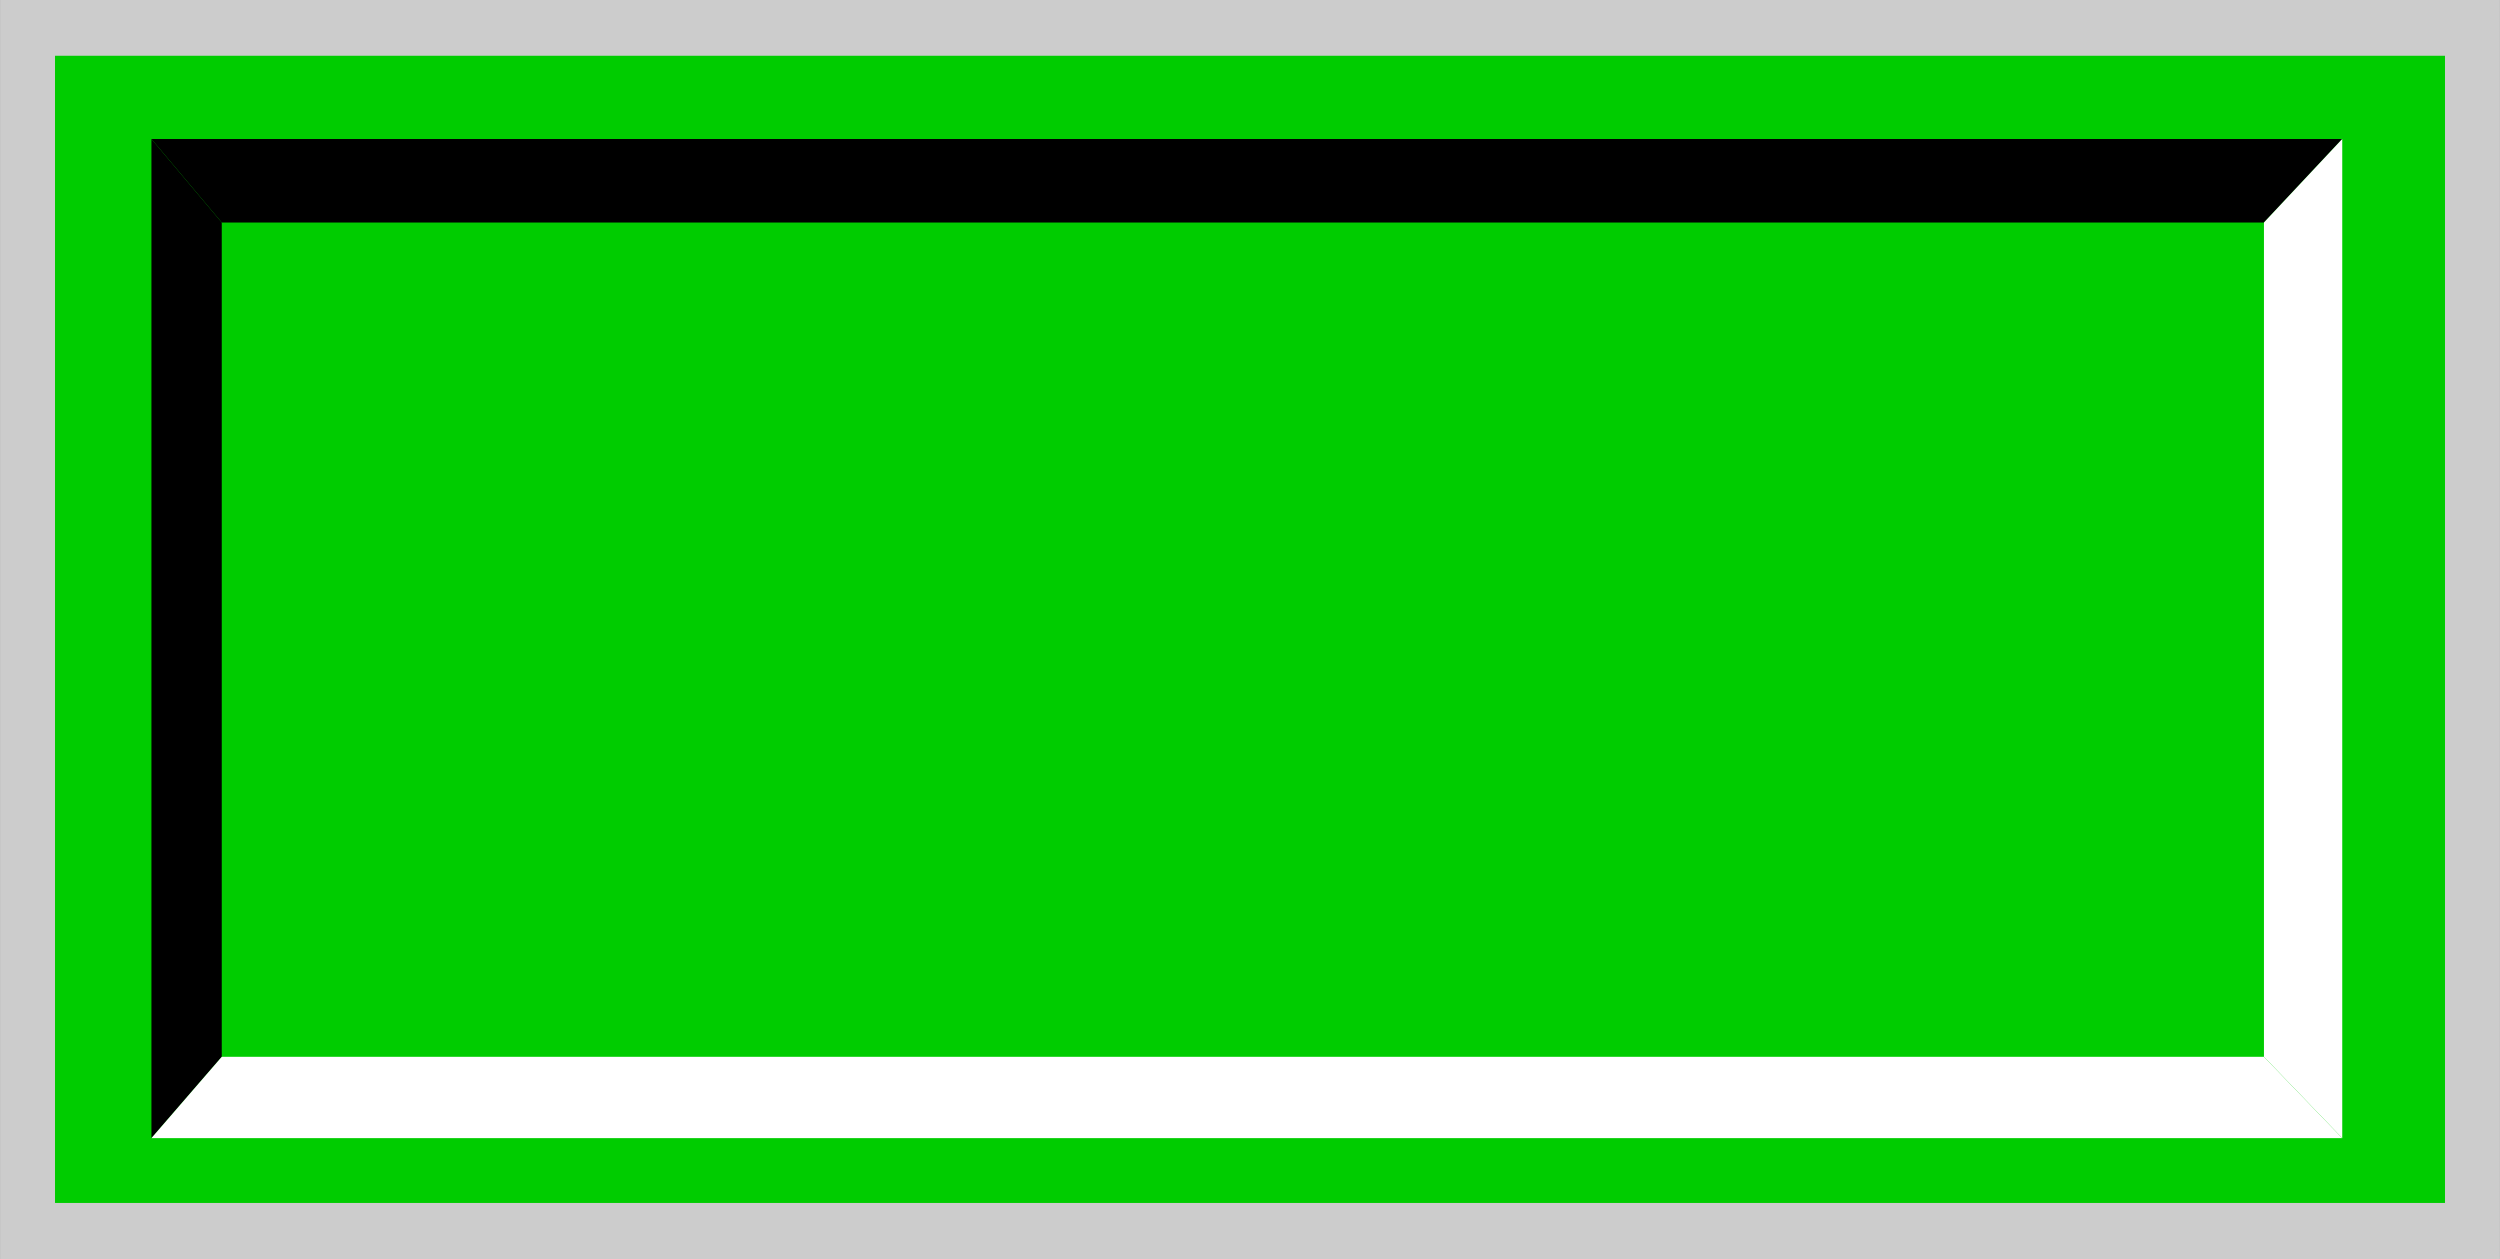 <!--?xml version="1.0" encoding="UTF-8" standalone="no"?-->
<!-- Creator: CorelDRAW -->

<svg xmlns:dc="http://purl.org/dc/elements/1.1/" xmlns:cc="http://creativecommons.org/ns#" xmlns:rdf="http://www.w3.org/1999/02/22-rdf-syntax-ns#" xmlns:svg="http://www.w3.org/2000/svg" xmlns="http://www.w3.org/2000/svg" xmlns:sodipodi="http://sodipodi.sourceforge.net/DTD/sodipodi-0.dtd" xmlns:inkscape="http://www.inkscape.org/namespaces/inkscape" xml:space="preserve" width="27.8mm" height="14mm" style="shape-rendering:geometricPrecision; text-rendering:geometricPrecision; image-rendering:optimizeQuality; fill-rule:evenodd; clip-rule:evenodd" viewBox="0 0 9.1 4.583" id="svg2" version="1.1" inkscape:version="0.48.3.1 r9886" sodipodi:docname="78.svg"><rect x="0" y="0" width="9.1" height="4.583" fill="#808080" stroke="none"/><sodipodi:namedview pagecolor="#ffffff" bordercolor="#666666" borderopacity="1" objecttolerance="10" gridtolerance="10" guidetolerance="10" inkscape:pageopacity="0" inkscape:pageshadow="2" inkscape:window-width="1440" inkscape:window-height="844" id="namedview24" showgrid="false" inkscape:zoom="8.8118306" inkscape:cx="51.842764" inkscape:cy="30.452082" inkscape:window-x="-4" inkscape:window-y="-4" inkscape:window-maximized="1" inkscape:current-layer="svg2"></sodipodi:namedview>
 <defs id="defs4">
  <style type="text/css" id="style6">
   
    .fil3 {fill:black}
    .fil4 {fill:white}
    .fil1 {fill:#006BF7}
    .fil2 {fill:#0099FF}
    .fil0 {fill:#CCCCCC}
   
  </style>
 
  
  
  
  
  
  
  
  
 </defs>
 <g id="shadow" inkscape:label="#g3010"><rect class="fil0" x="1.5627e-005" width="9.1" height="4.583" id="rect10" y="0" style="fill:#cccccc"></rect></g><g id="dark" inkscape:label="#g3013"><rect class="fil1" x="0.2" y="0.203" width="8.7" height="4.176" id="rect12" style="fill: rgb(0, 204, 0);"></rect></g><g id="light" inkscape:label="#g3016"><rect class="fil2" x="0.807" y="0.81" width="7.434" height="3.037" id="rect14" style="fill: rgb(0, 204, 0);"></rect></g><polygon style="fill:#000000" id="polygon16" points="0.551,0.506 0.551,4.143 0.807,3.847 0.807,0.81 " class="fil3"></polygon><polygon style="fill:#000000" id="polygon18" points="8.526,0.506 0.551,0.506 0.807,0.81 8.241,0.81 " class="fil3"></polygon><polygon style="fill:#ffffff" id="polygon20" points="0.551,4.143 8.526,4.143 8.241,3.847 0.807,3.847 " class="fil4"></polygon><polygon style="fill:#ffffff" id="polygon22" points="8.526,4.143 8.526,0.506 8.241,0.81 8.241,3.847 " class="fil4"></polygon>
</svg>